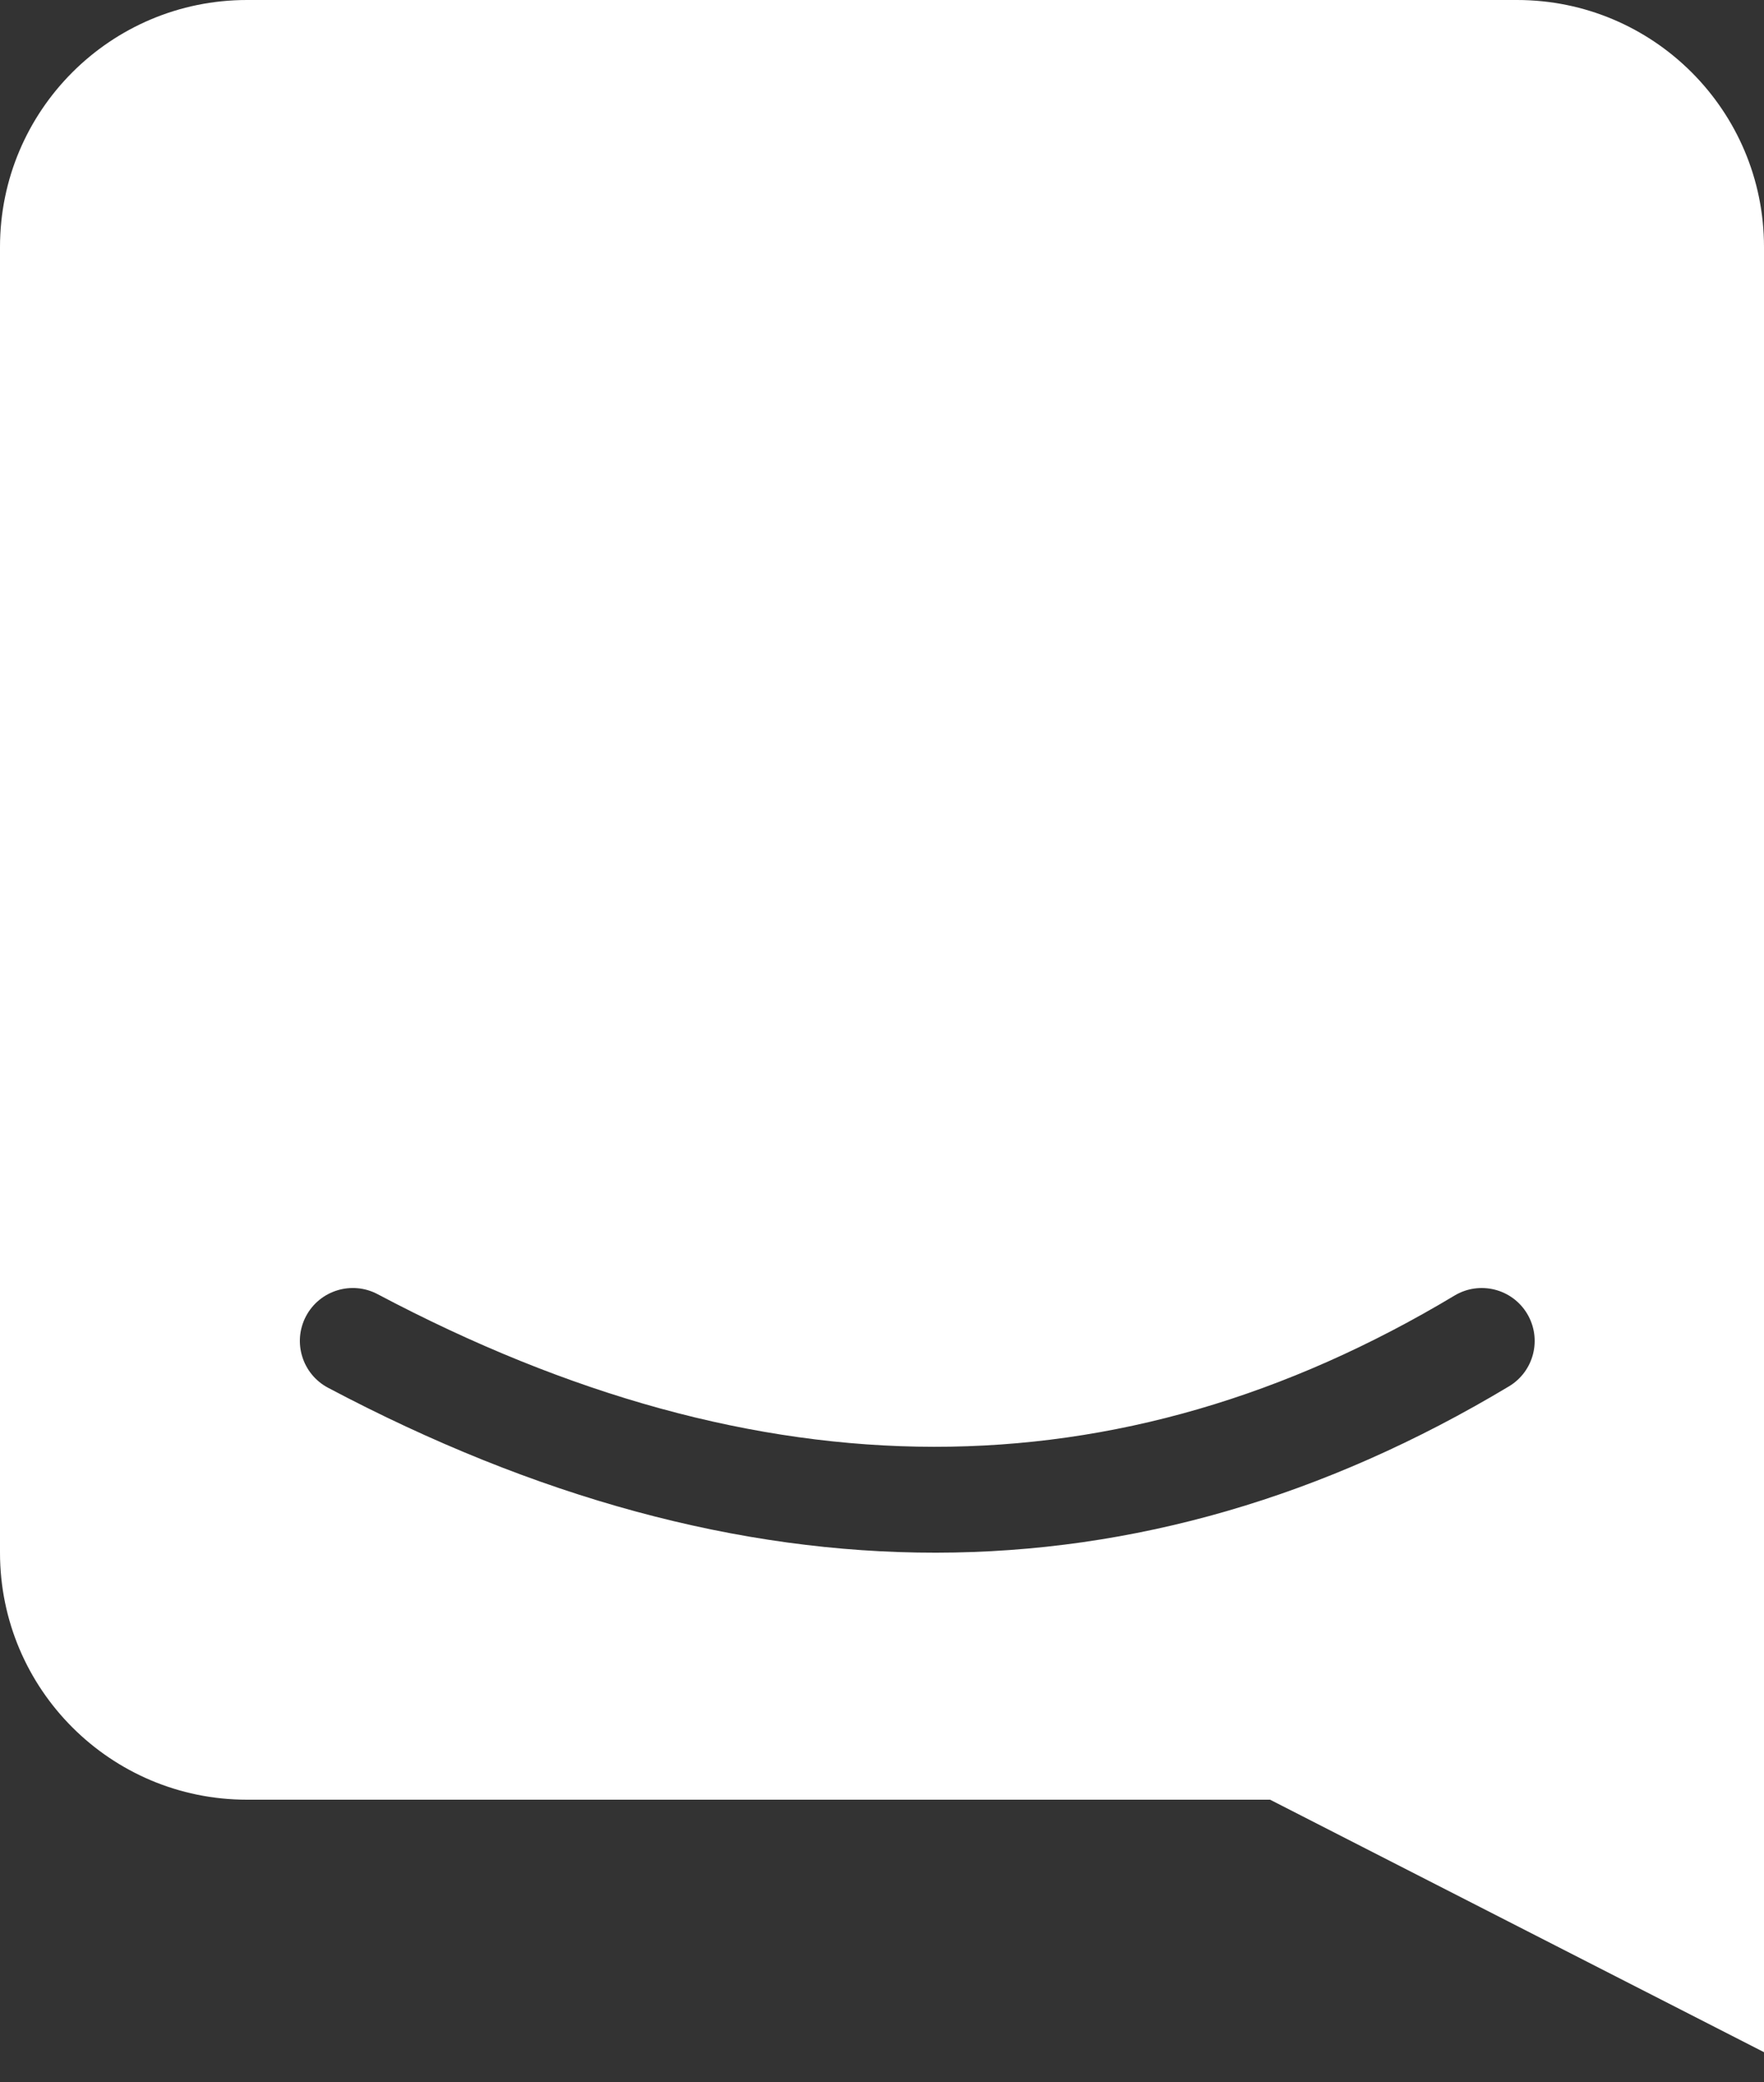 <?xml version="1.0" encoding="UTF-8"?>
<svg width="50px" height="59px" viewBox="0 0 50 59" version="1.1" xmlns="http://www.w3.org/2000/svg" xmlns:xlink="http://www.w3.org/1999/xlink">
    <rect x="0" y="0" width="50" height="59" fill="#333333" stroke="none"/>
    <title>Combined Shape</title>
    <g id="Page-1" stroke="none" stroke-width="1" fill="none" fill-rule="evenodd">
        <g id="Desktop-HD-Copy" transform="translate(-694, -8995)" fill="#FFFFFF">
            <g id="Group-7" transform="translate(664, 8965)">
                <path d="M73,30 C76.866,30 80,33.134 80,37 L80,88.155 L66,81 L37,81 C33.134,81 30,77.866 30,74 L30,37 C30,33.134 33.134,30 37,30 L73,30 Z M40.702,66.674 C39.97,66.287 39.062,66.566 38.674,67.298 C38.287,68.03 38.566,68.938 39.298,69.326 C51.083,75.565 62.308,75.565 72.772,69.286 C73.482,68.86 73.712,67.939 73.286,67.228 C72.86,66.518 71.939,66.288 71.228,66.714 C61.692,72.435 51.584,72.435 40.702,66.674 Z" id="Combined-Shape"></path>
            </g>
        </g>
    </g>
</svg>
